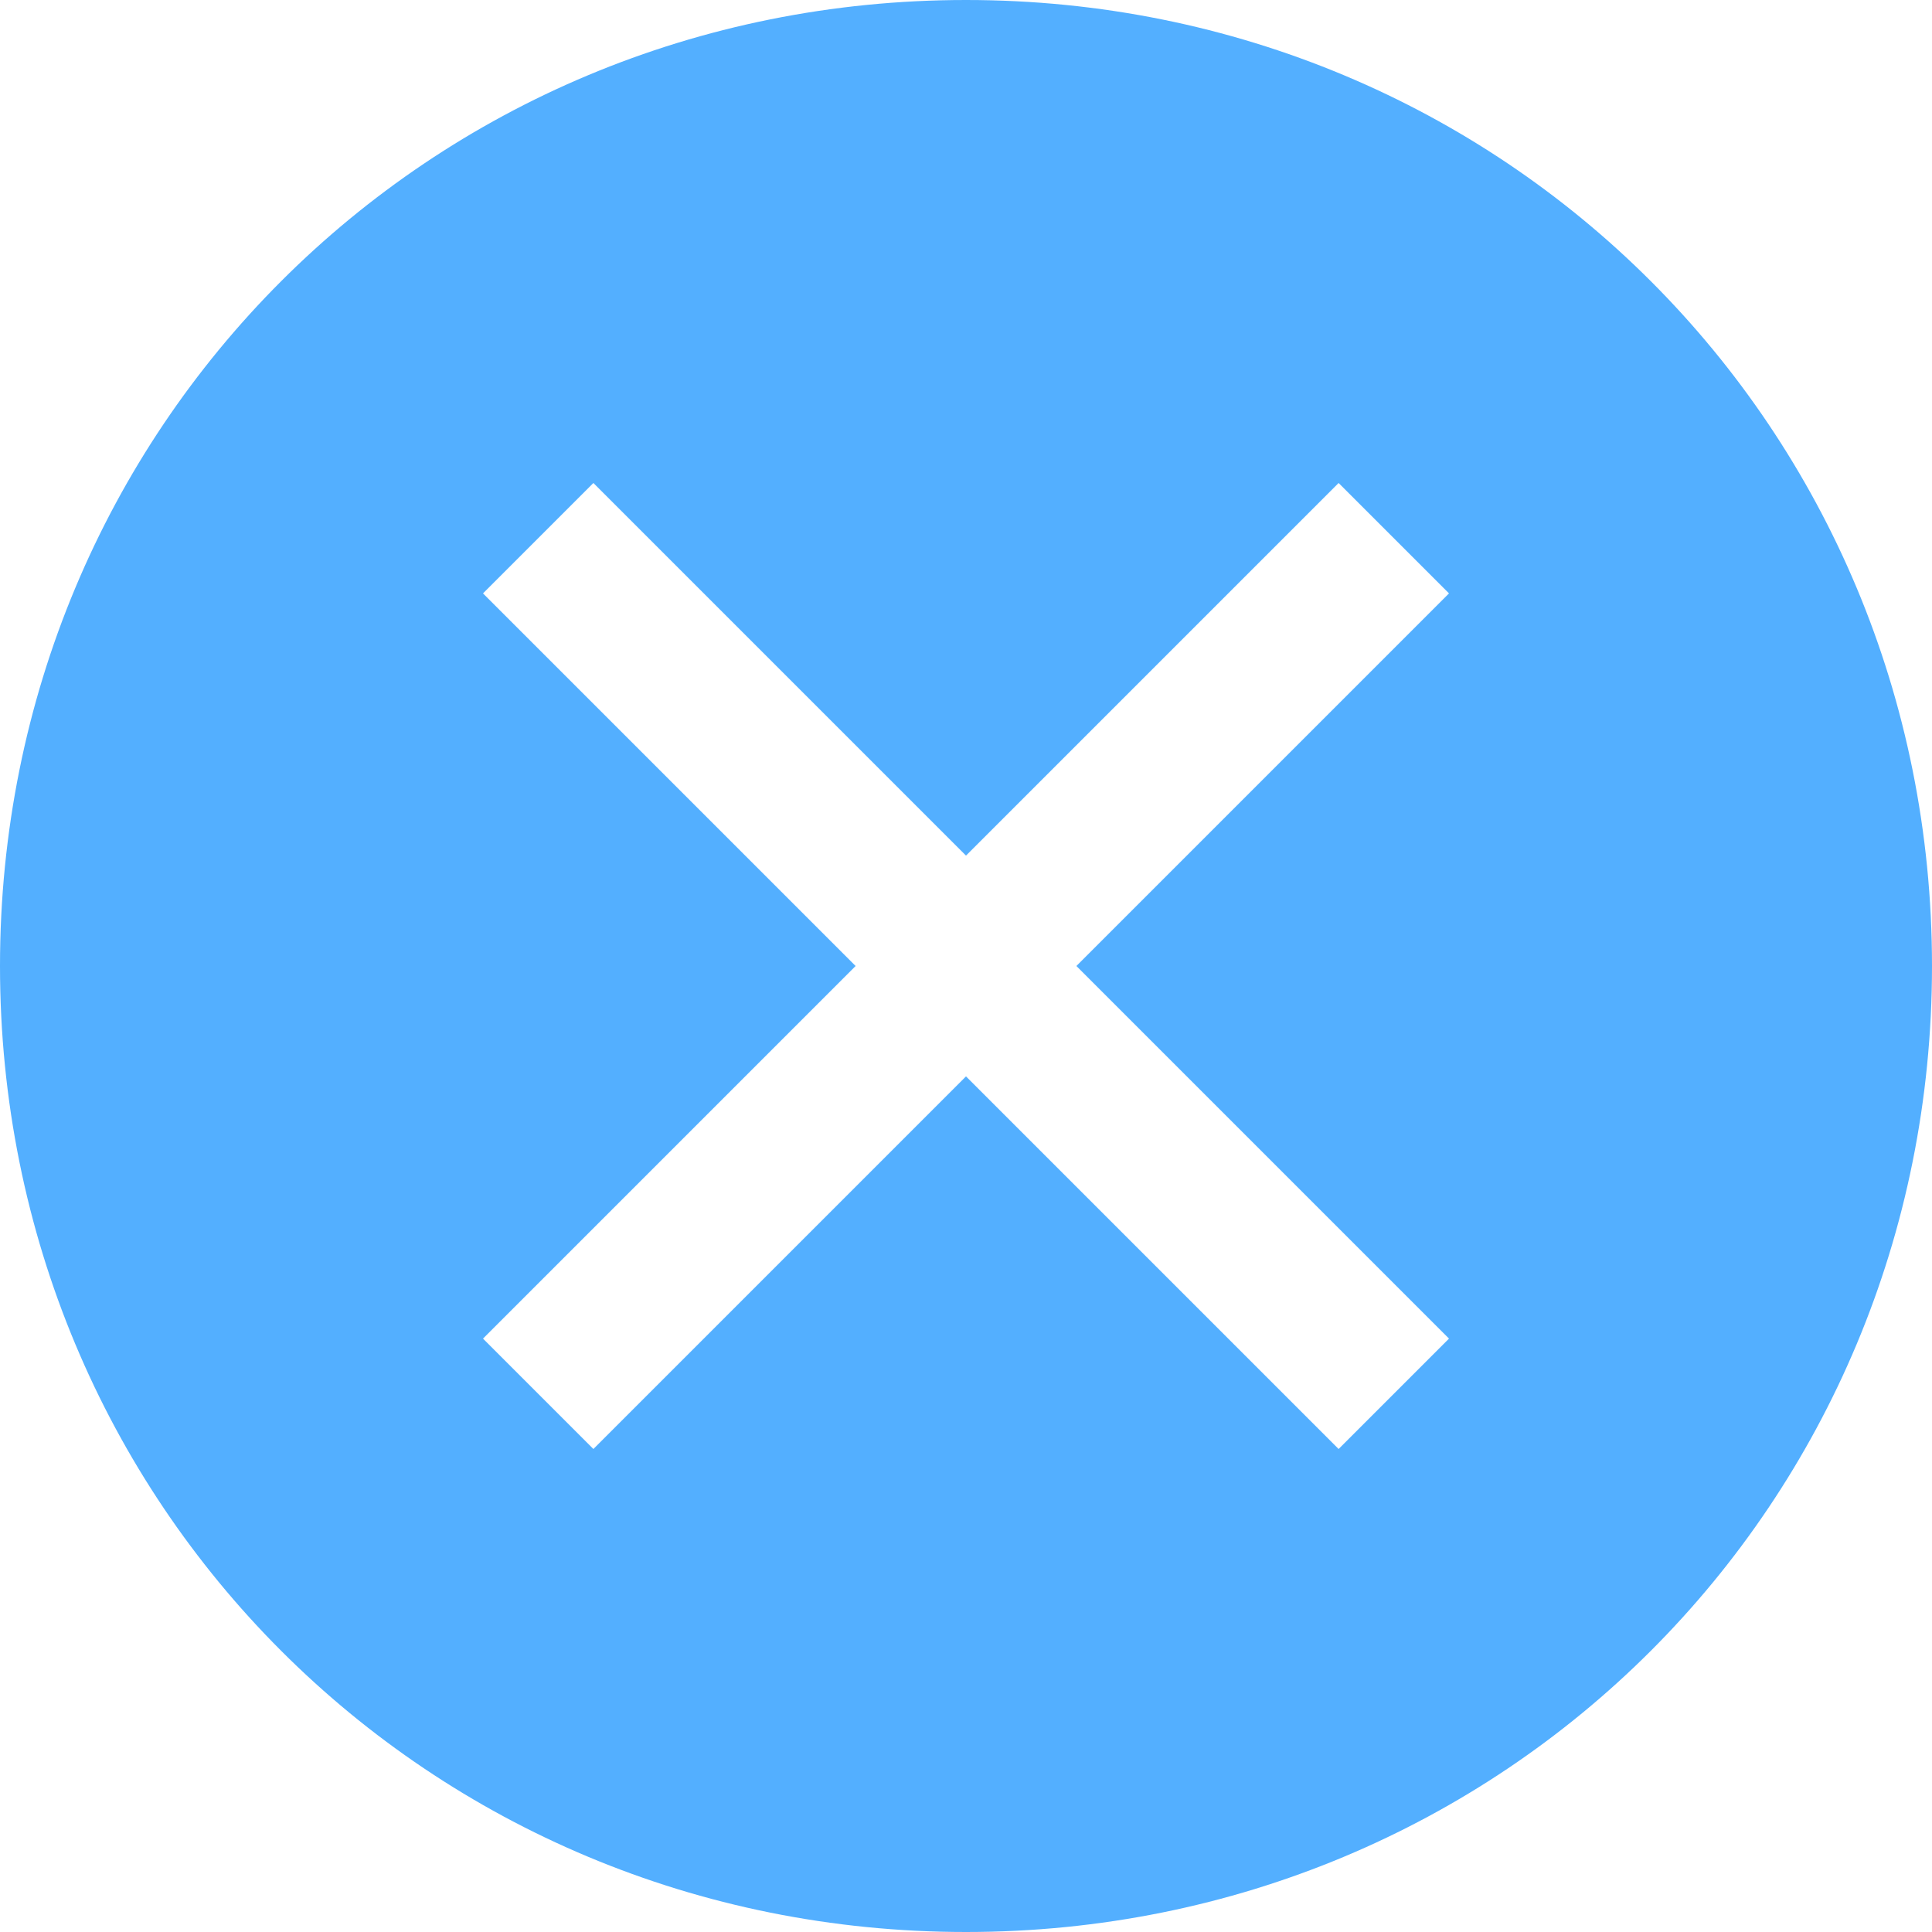<svg xmlns="http://www.w3.org/2000/svg" width="21" height="21" viewBox="0 0 21 21" fill="none">
  <path d="M10.5 0C4.65 0 0 4.65 0 10.5C0 16.35 4.65 21 10.5 21C16.35 21 21 16.35 21 10.5C21 4.65 16.35 0 10.5 0ZM14.55 15.75L10.5 11.7L6.45 15.75L5.25 14.55L9.3 10.5L5.25 6.45L6.45 5.25L10.5 9.3L14.55 5.25L15.75 6.45L11.7 10.5L15.75 14.55L14.55 15.75Z" fill="#53AFFF"/>
</svg>